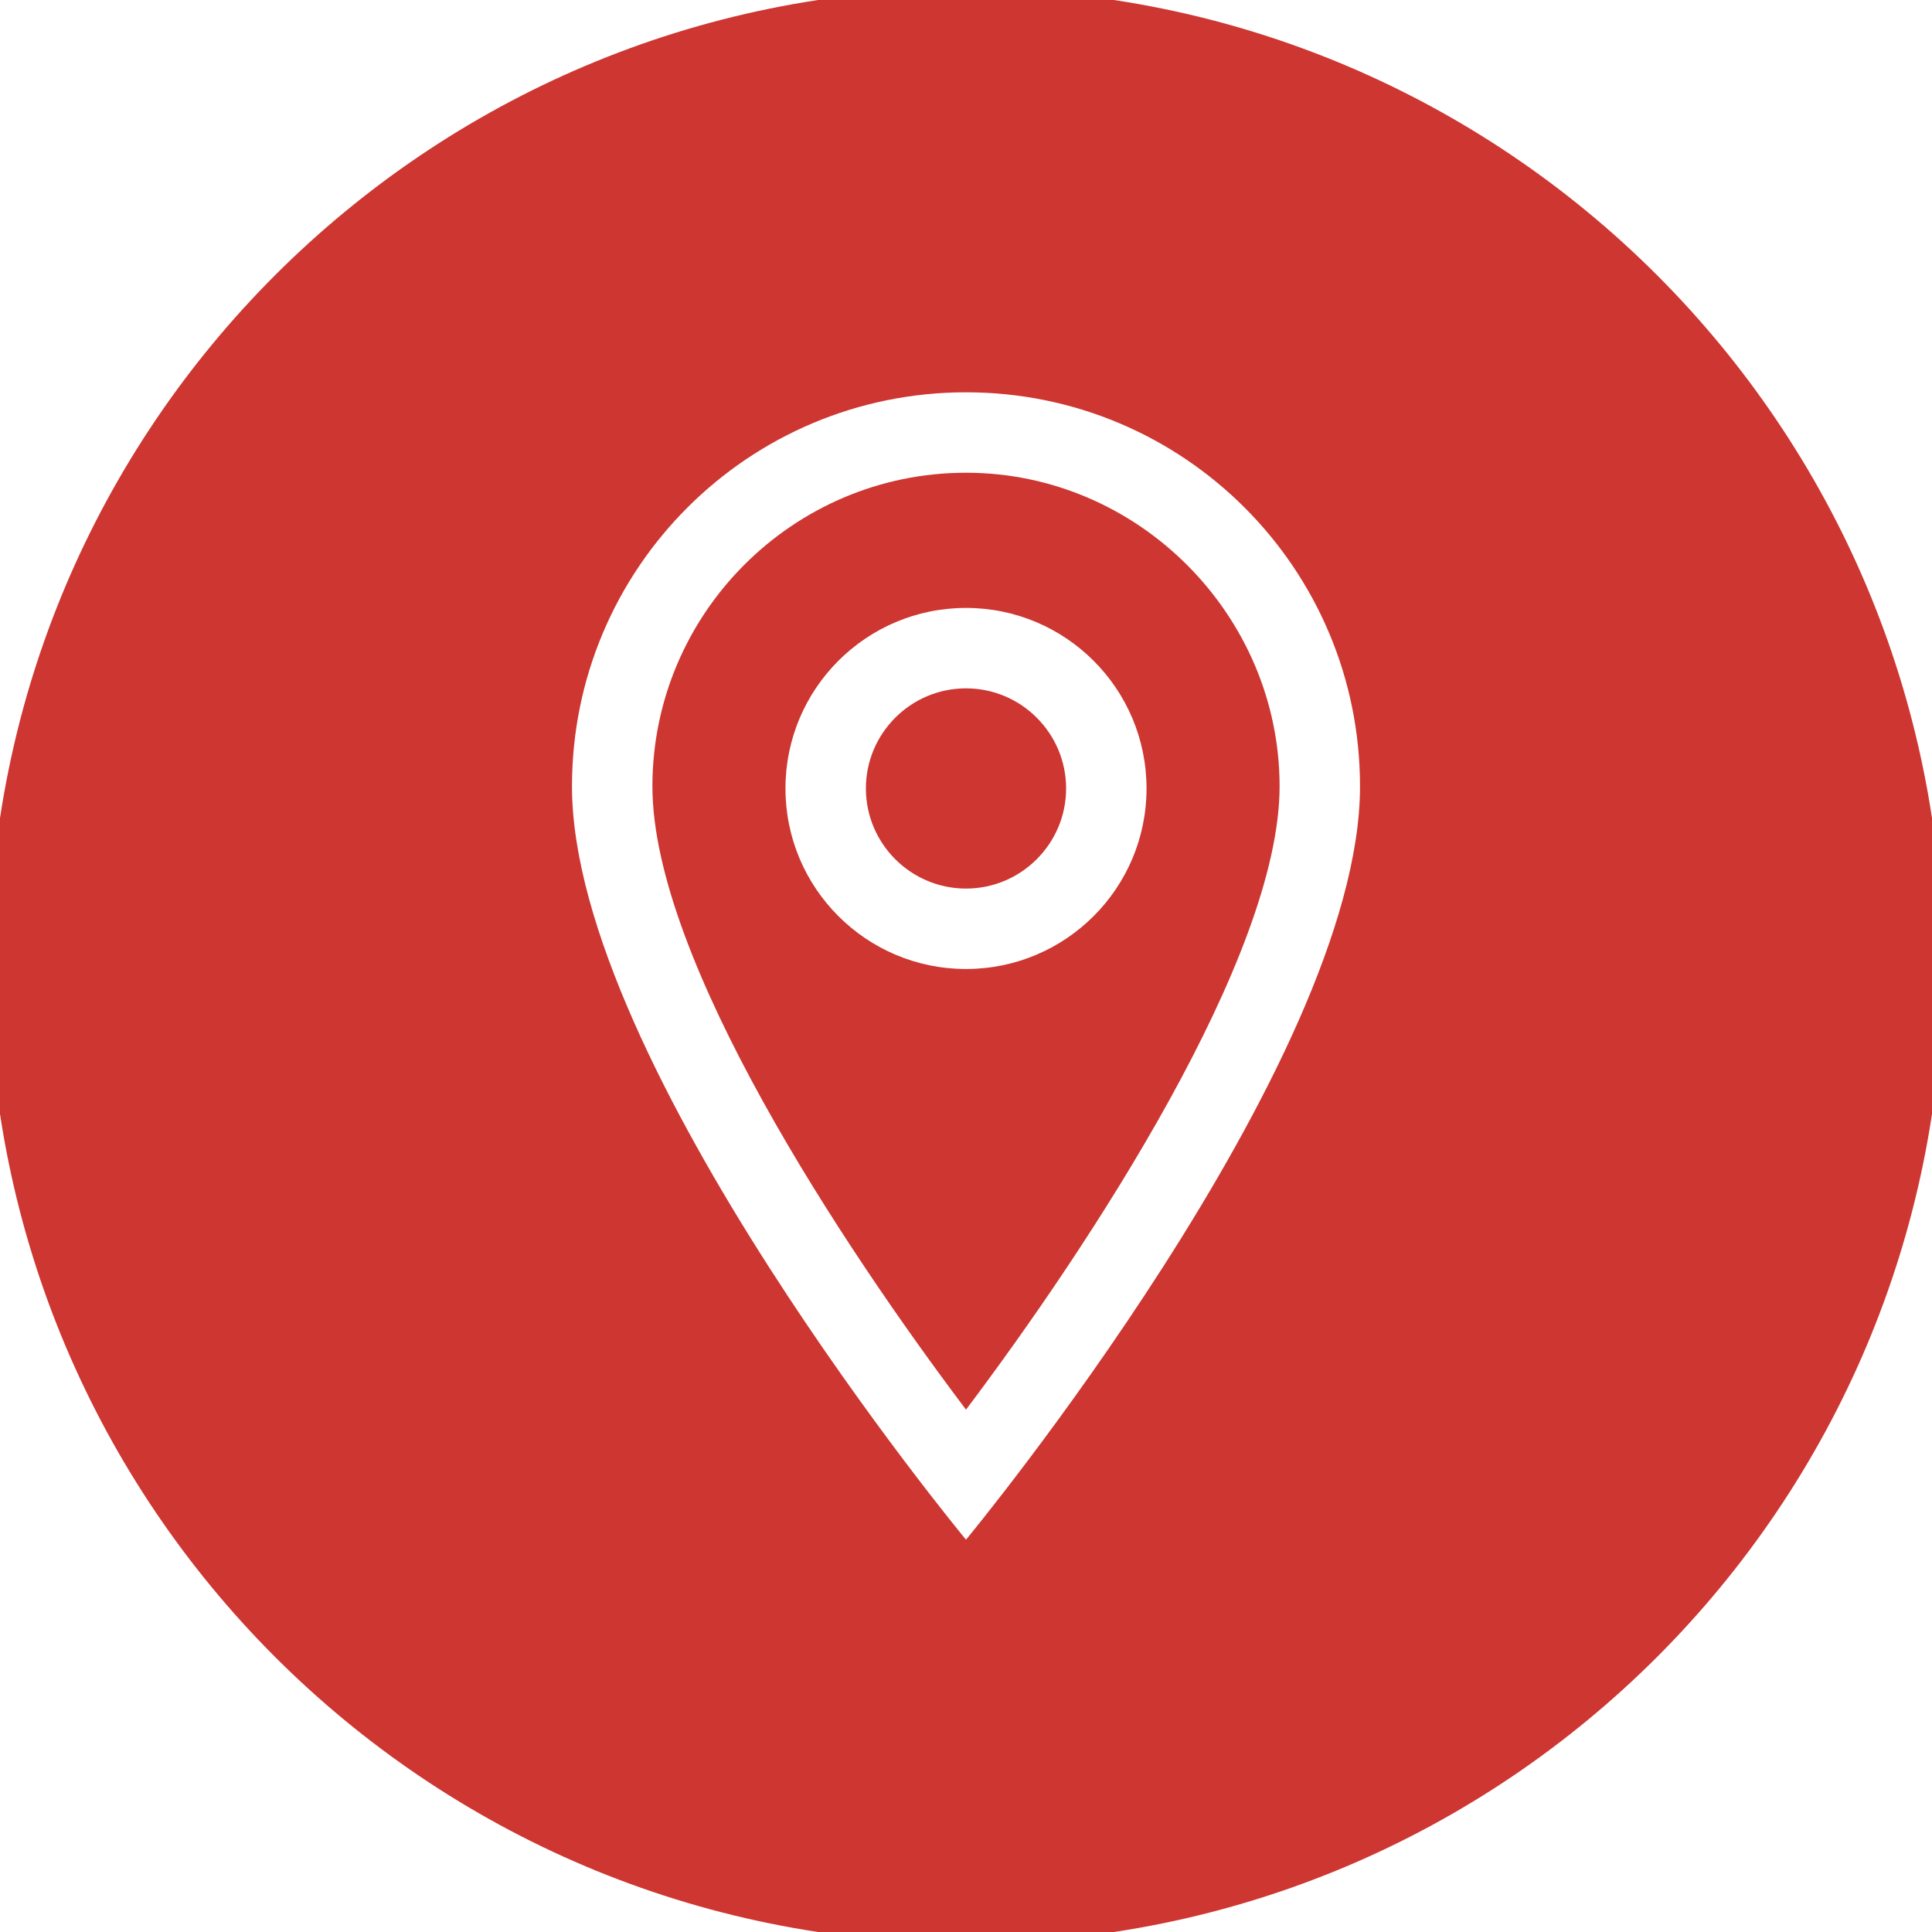 <?xml version="1.0" encoding="UTF-8"?><svg id="Calque_1" xmlns="http://www.w3.org/2000/svg" viewBox="0 0 45.16 45.16"><defs><style>.cls-1{fill:#cd3631;}</style></defs><path class="cls-1" d="M22.58,11.05c-4.04,0-7.33,3.29-7.33,7.33s4.45,10.75,7.33,14.57c2.88-3.82,7.33-10.58,7.33-14.57s-3.29-7.33-7.33-7.33Zm0,11.6c-2.33,0-4.22-1.89-4.22-4.22s1.89-4.22,4.22-4.22,4.22,1.89,4.22,4.22-1.89,4.22-4.22,4.22Zm0-6.56c-1.29,0-2.34,1.05-2.34,2.34s1.05,2.34,2.34,2.34,2.34-1.05,2.34-2.34-1.05-2.34-2.34-2.34ZM22.58-.26C9.97-.26-.26,9.97-.26,22.58s10.22,22.84,22.84,22.84,22.84-10.22,22.84-22.84S35.19-.26,22.58-.26Zm0,36.25s-9.21-11.12-9.21-17.61c0-5.09,4.12-9.21,9.21-9.21s9.21,4.12,9.21,9.21c0,6.48-9.21,17.61-9.21,17.61Z"/></svg>